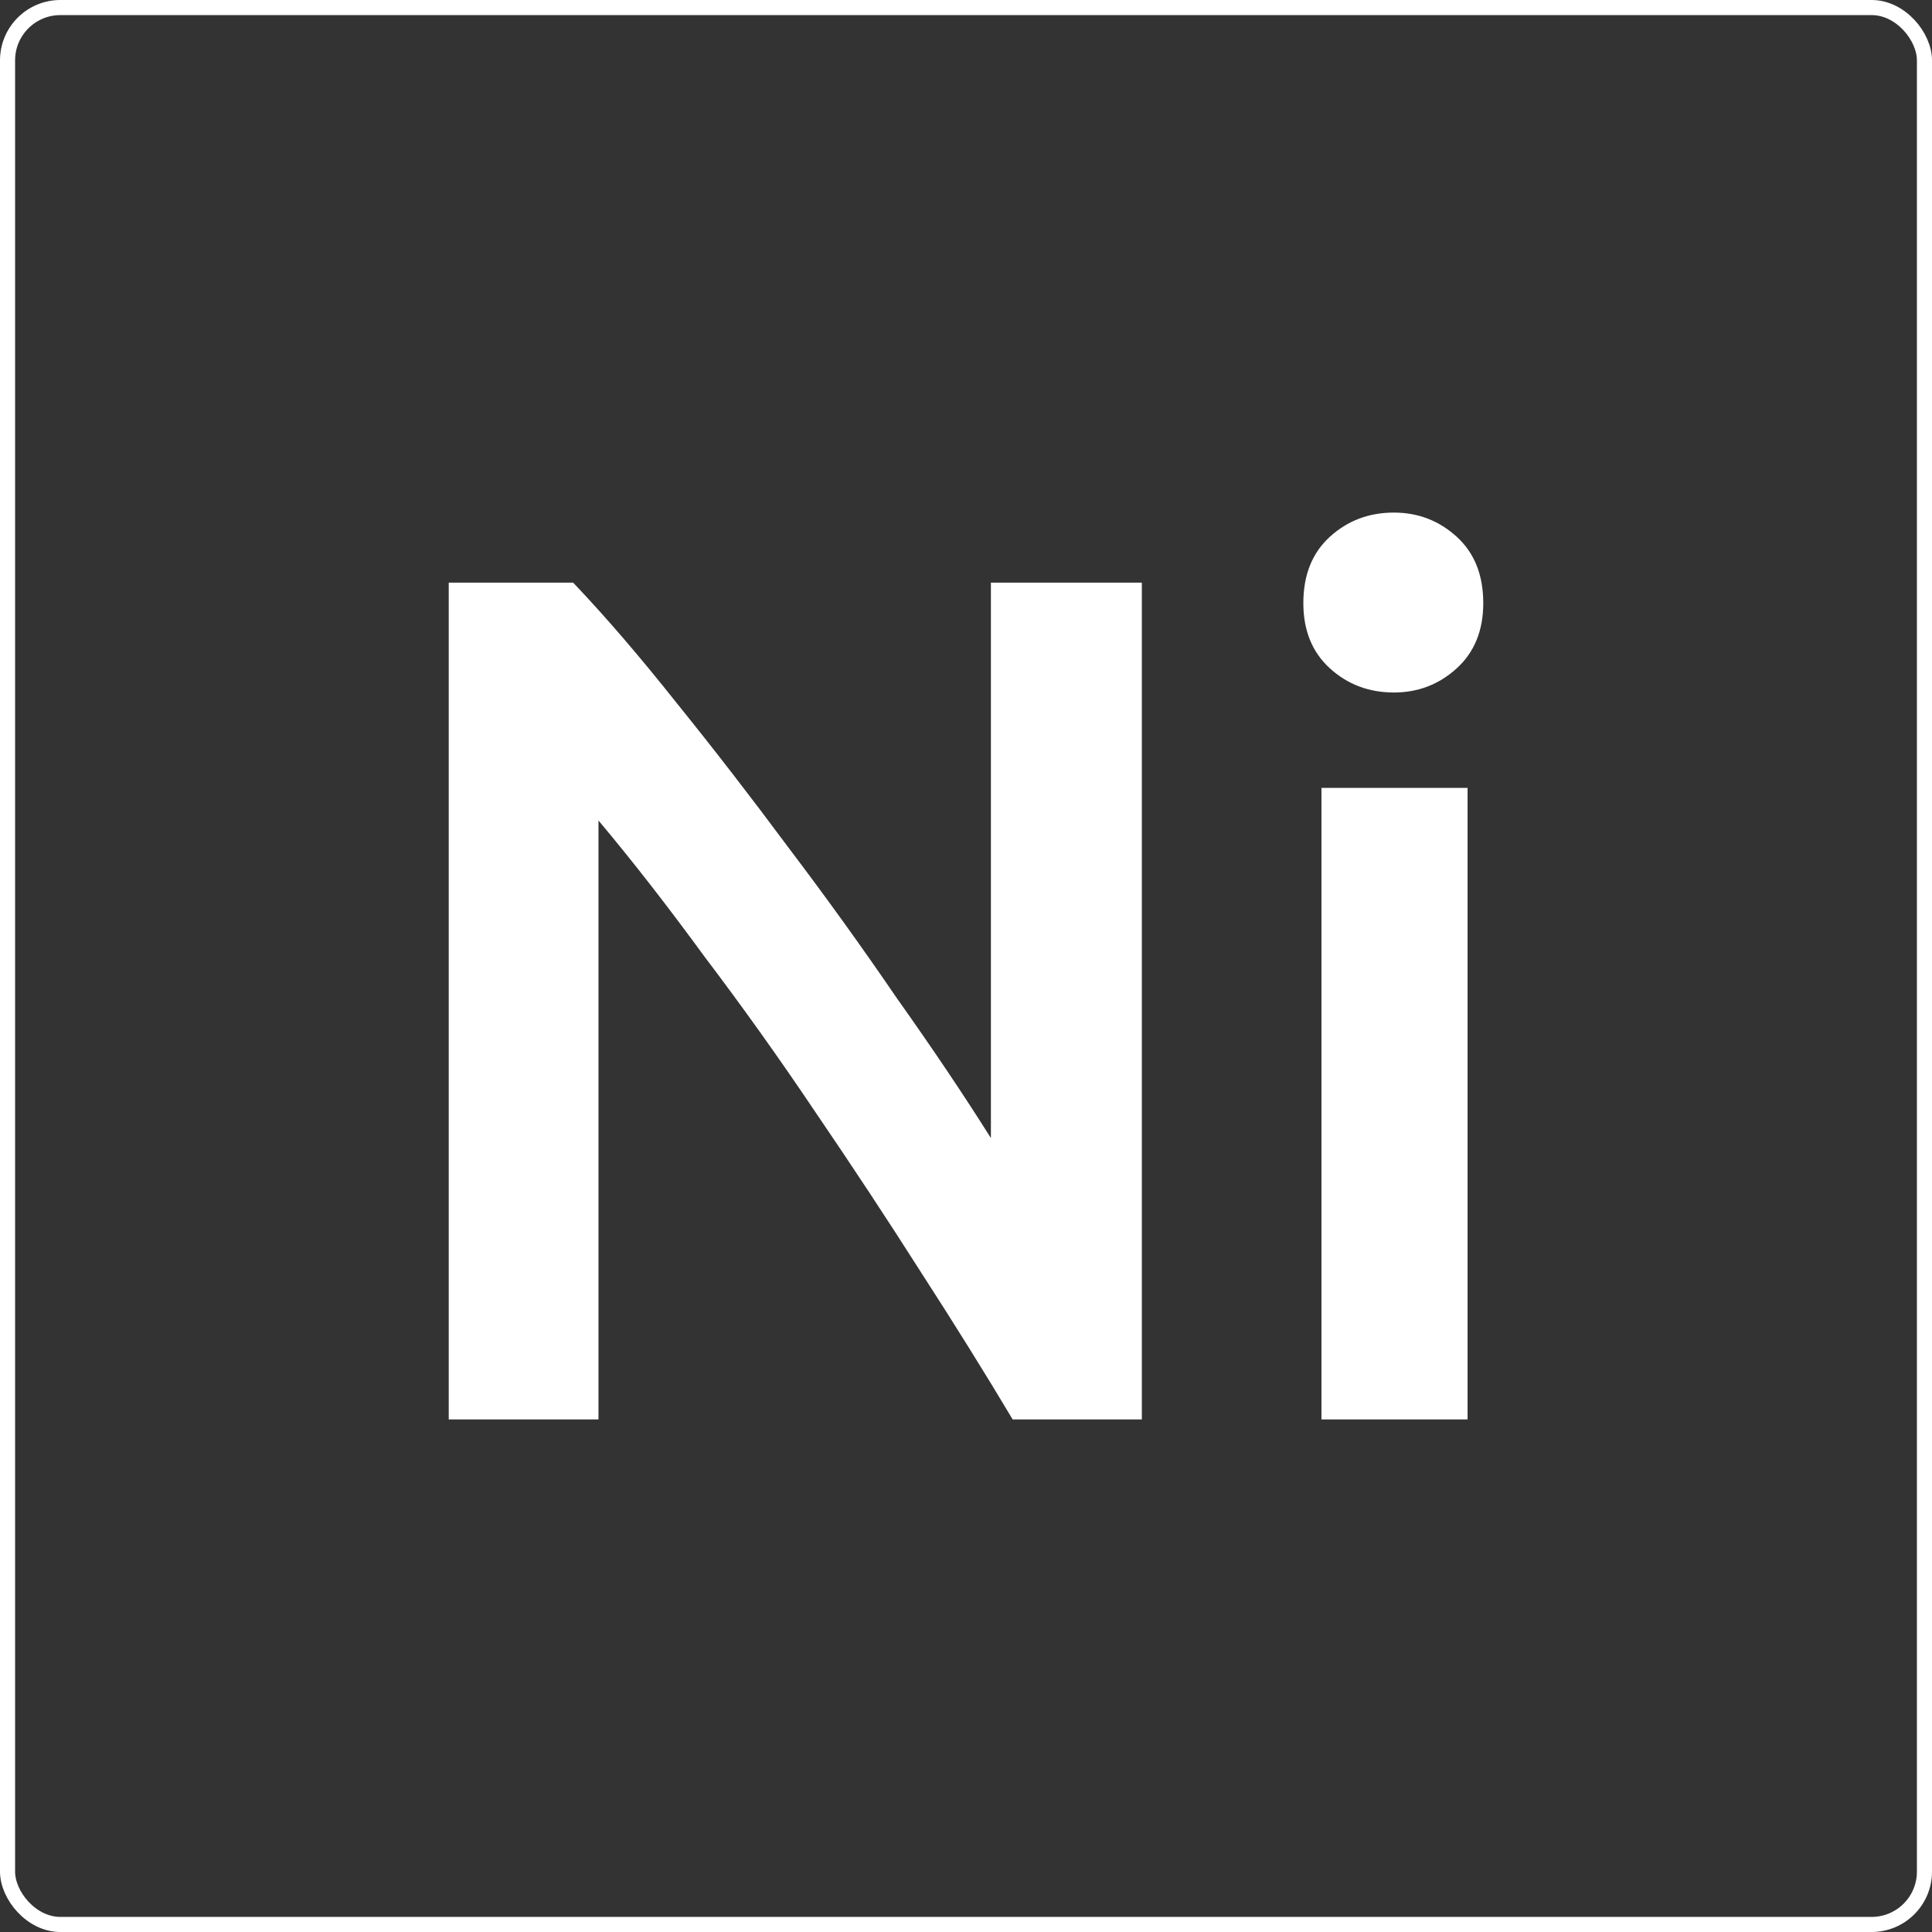<svg width="128" height="128" viewBox="0 0 128 128" fill="none" xmlns="http://www.w3.org/2000/svg">
<rect x="0" y="0" width="128" height="128" fill="#333333" stroke="none"/>
<rect x="0.5" y="0.5" width="127" height="127" rx="3.5" stroke="white"/>
<path d="M97.23 94.04H87.55V52.2H97.23V94.04ZM98.27 39.96C98.27 41.773 97.683 43.213 96.51 44.28C95.336 45.347 93.95 45.88 92.35 45.88C90.696 45.88 89.283 45.347 88.11 44.28C86.936 43.213 86.35 41.773 86.35 39.96C86.35 38.093 86.936 36.627 88.11 35.56C89.283 34.493 90.696 33.96 92.35 33.96C93.95 33.96 95.336 34.493 96.51 35.56C97.683 36.627 98.27 38.093 98.27 39.96Z" fill="white"/>
<path d="M67.091 94.04C65.277 91 63.251 87.747 61.011 84.28C58.77 80.76 56.45 77.24 54.05 73.72C51.651 70.147 49.197 66.707 46.691 63.4C44.237 60.04 41.891 57.027 39.651 54.36V94.04H29.73V38.6H37.971C40.104 40.84 42.397 43.507 44.85 46.6C47.304 49.64 49.757 52.813 52.211 56.12C54.717 59.427 57.117 62.76 59.41 66.12C61.757 69.427 63.837 72.52 65.65 75.4V38.6H75.65V94.04H67.091Z" fill="white"/>
</svg>
